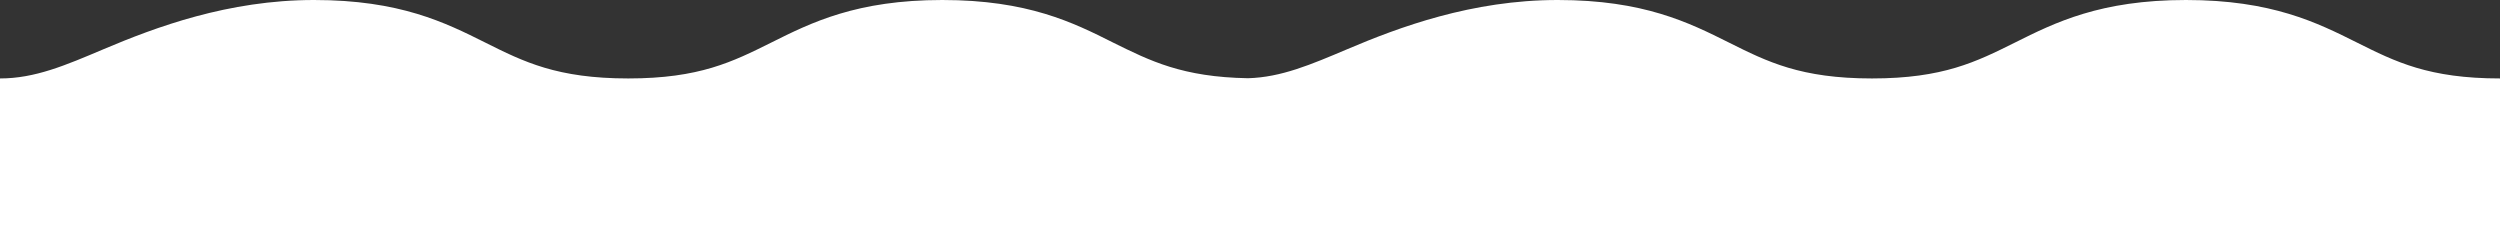 <?xml version="1.0" encoding="UTF-8"?>
<svg id="Layer_3" xmlns="http://www.w3.org/2000/svg" version="1.1" viewBox="0 0 1109 100">
  <rect x="0" y="0" width="1109" height="100" fill="#333333" stroke="none"/>
  <!-- Generator: Adobe Illustrator 29.0.1, SVG Export Plug-In . SVG Version: 2.1.0 Build 192)  -->
  <defs>
    <style>
      .st0 {
        fill: #fff;
      }
    </style>
  </defs>
  <path class="st0" d="M1109,100V34.8c-31.6,0-46.4-7.4-63.4-15.9C1027.8,10,1007.7,0,969.7,0s-58.1,10-75.9,18.9c-17.1,8.5-31.8,15.9-63.4,15.9s-46.4-7.4-63.4-15.9C749.2,10,729.1,0,691,0s-70.5,12.1-93.3,21.8c-16.3,6.9-29.4,12.5-44.1,12.9-29.1-.5-43.4-7.7-59.8-15.8C476.1,10,456,0,418,0s-58.1,10-75.9,18.9c-17.1,8.5-31.8,15.9-63.4,15.9s-46.4-7.4-63.4-15.9C197.5,10,177.4,0,139.3,0S68.9,12.1,46,21.8C29,29,15.5,34.8,0,34.8v65.2h1109Z"/>
</svg>